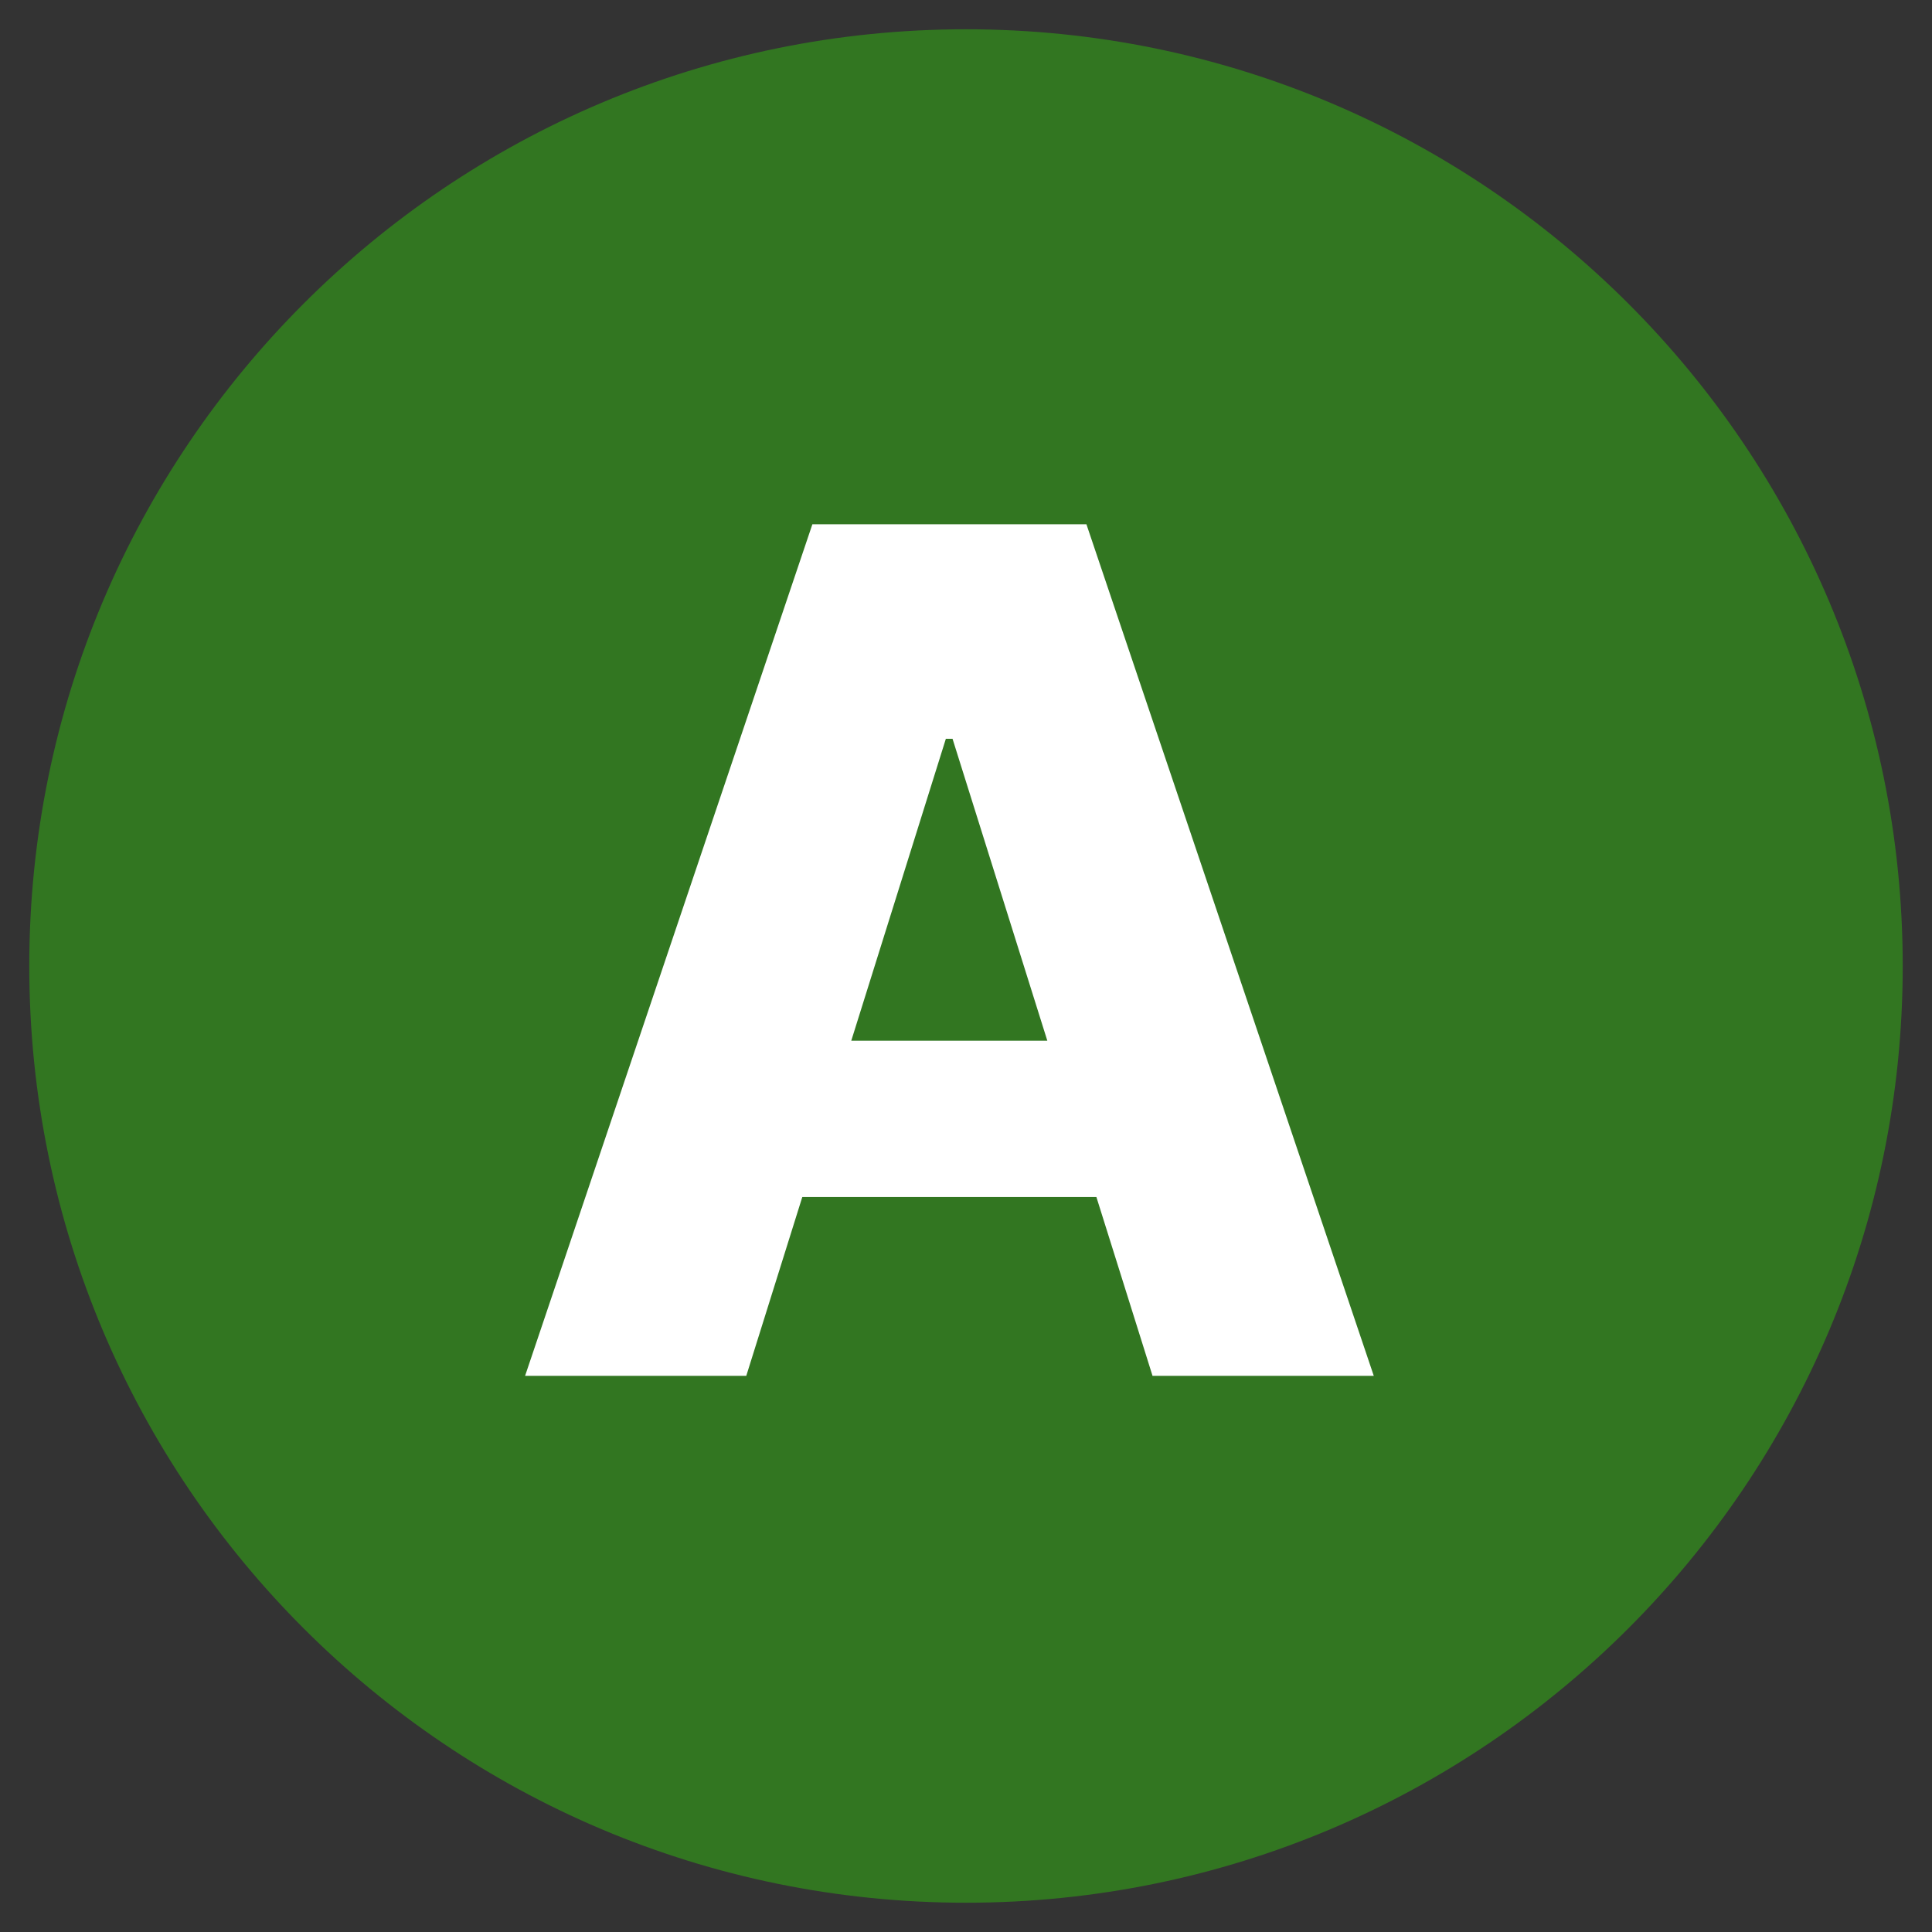 <svg width="33" height="33" viewBox="0 0 33 33" fill="none" xmlns="http://www.w3.org/2000/svg">
<rect x="0" y="0" width="33" height="33" fill="#333333" stroke="none"/>
<g clip-path="url(#clip0_4319_600)">
<path d="M32.5 16.5C32.5 7.663 25.337 0.5 16.5 0.5C7.663 0.5 0.5 7.663 0.5 16.5C0.5 25.337 7.663 32.5 16.5 32.5C25.337 32.5 32.5 25.337 32.5 16.5Z" fill="#327621"/>
<path d="M12.747 23.5H8.969L13.876 8.955H18.557L23.465 23.5H19.686L16.27 12.619H16.156L12.747 23.5ZM12.243 17.776H20.141V20.446H12.243V17.776Z" fill="white"/>
</g>
<defs>
<clipPath id="clip0_4319_600">
<rect width="32" height="32" fill="white" transform="translate(0.5 0.5)"/>
</clipPath>
</defs>
</svg>
